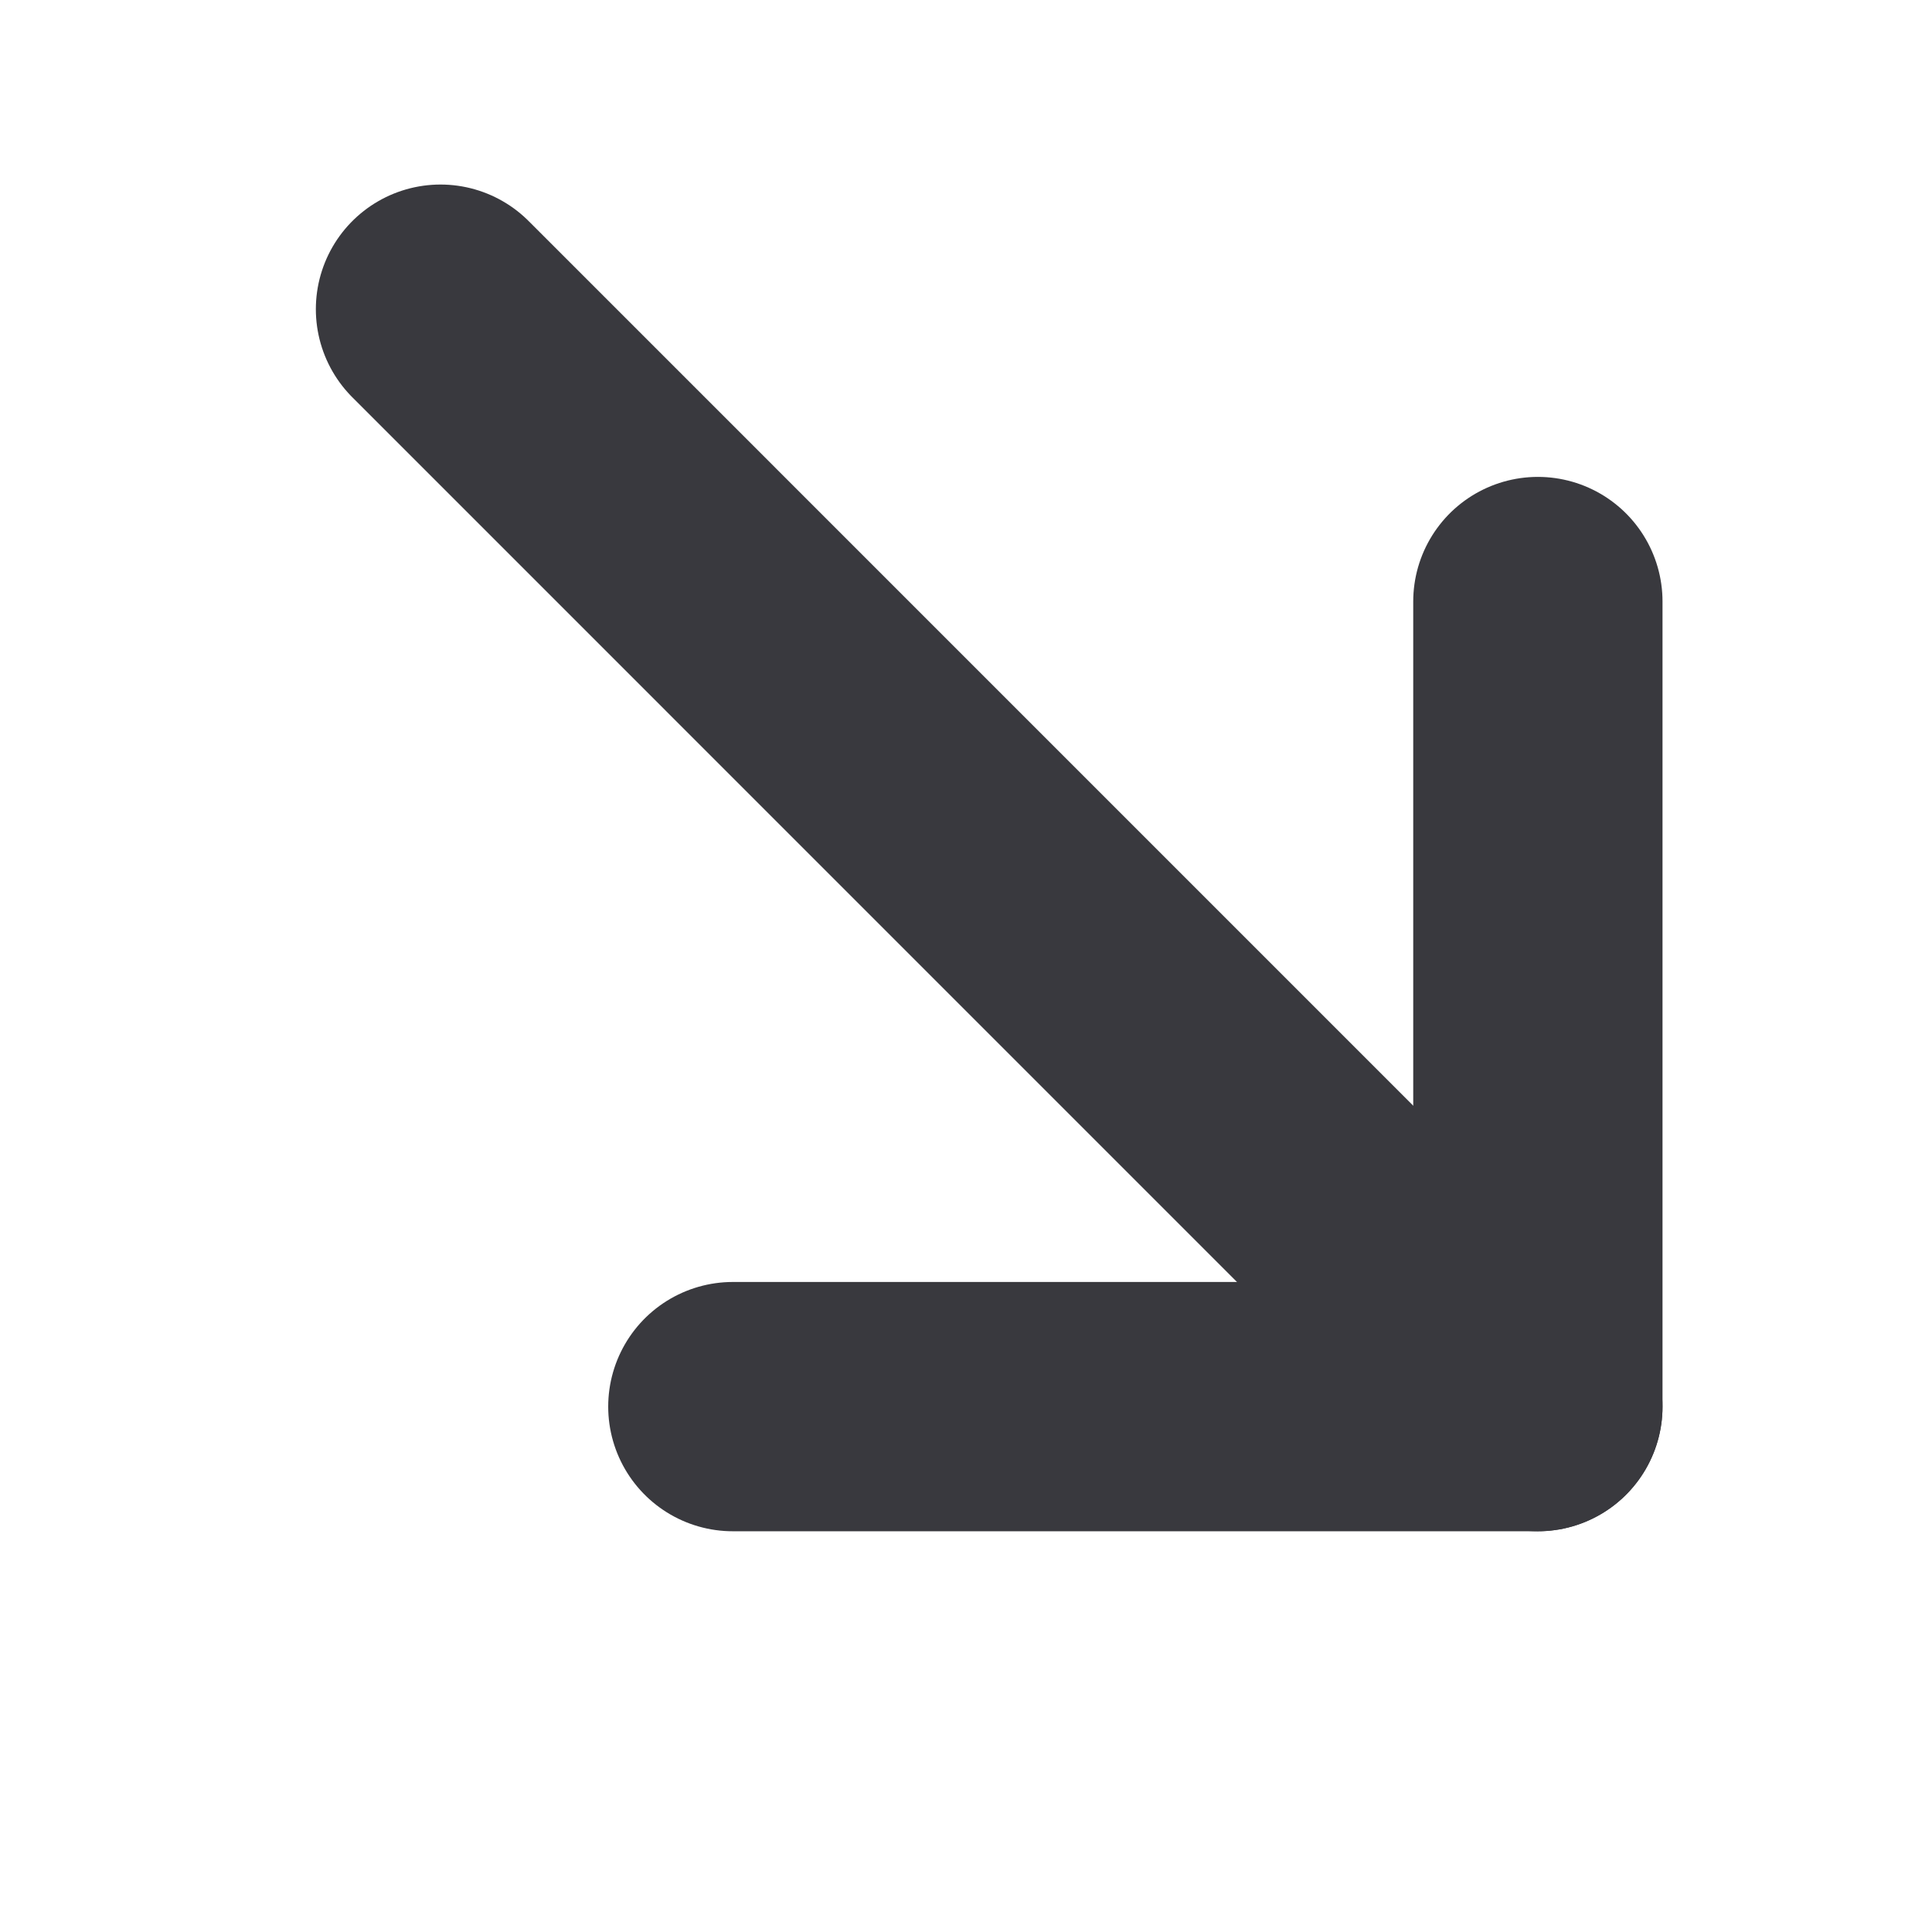 <?xml version="1.0" encoding="UTF-8"?> <svg xmlns="http://www.w3.org/2000/svg" width="31" height="31" viewBox="0 0 31 31" fill="none"><path d="M24.676 22.57L7.068 4.961" stroke="#39393E" stroke-width="4" stroke-linecap="round" stroke-linejoin="round"></path><path d="M24.676 9.652V22.57H11.759" stroke="#39393E" stroke-width="4" stroke-linecap="round" stroke-linejoin="round"></path></svg> 